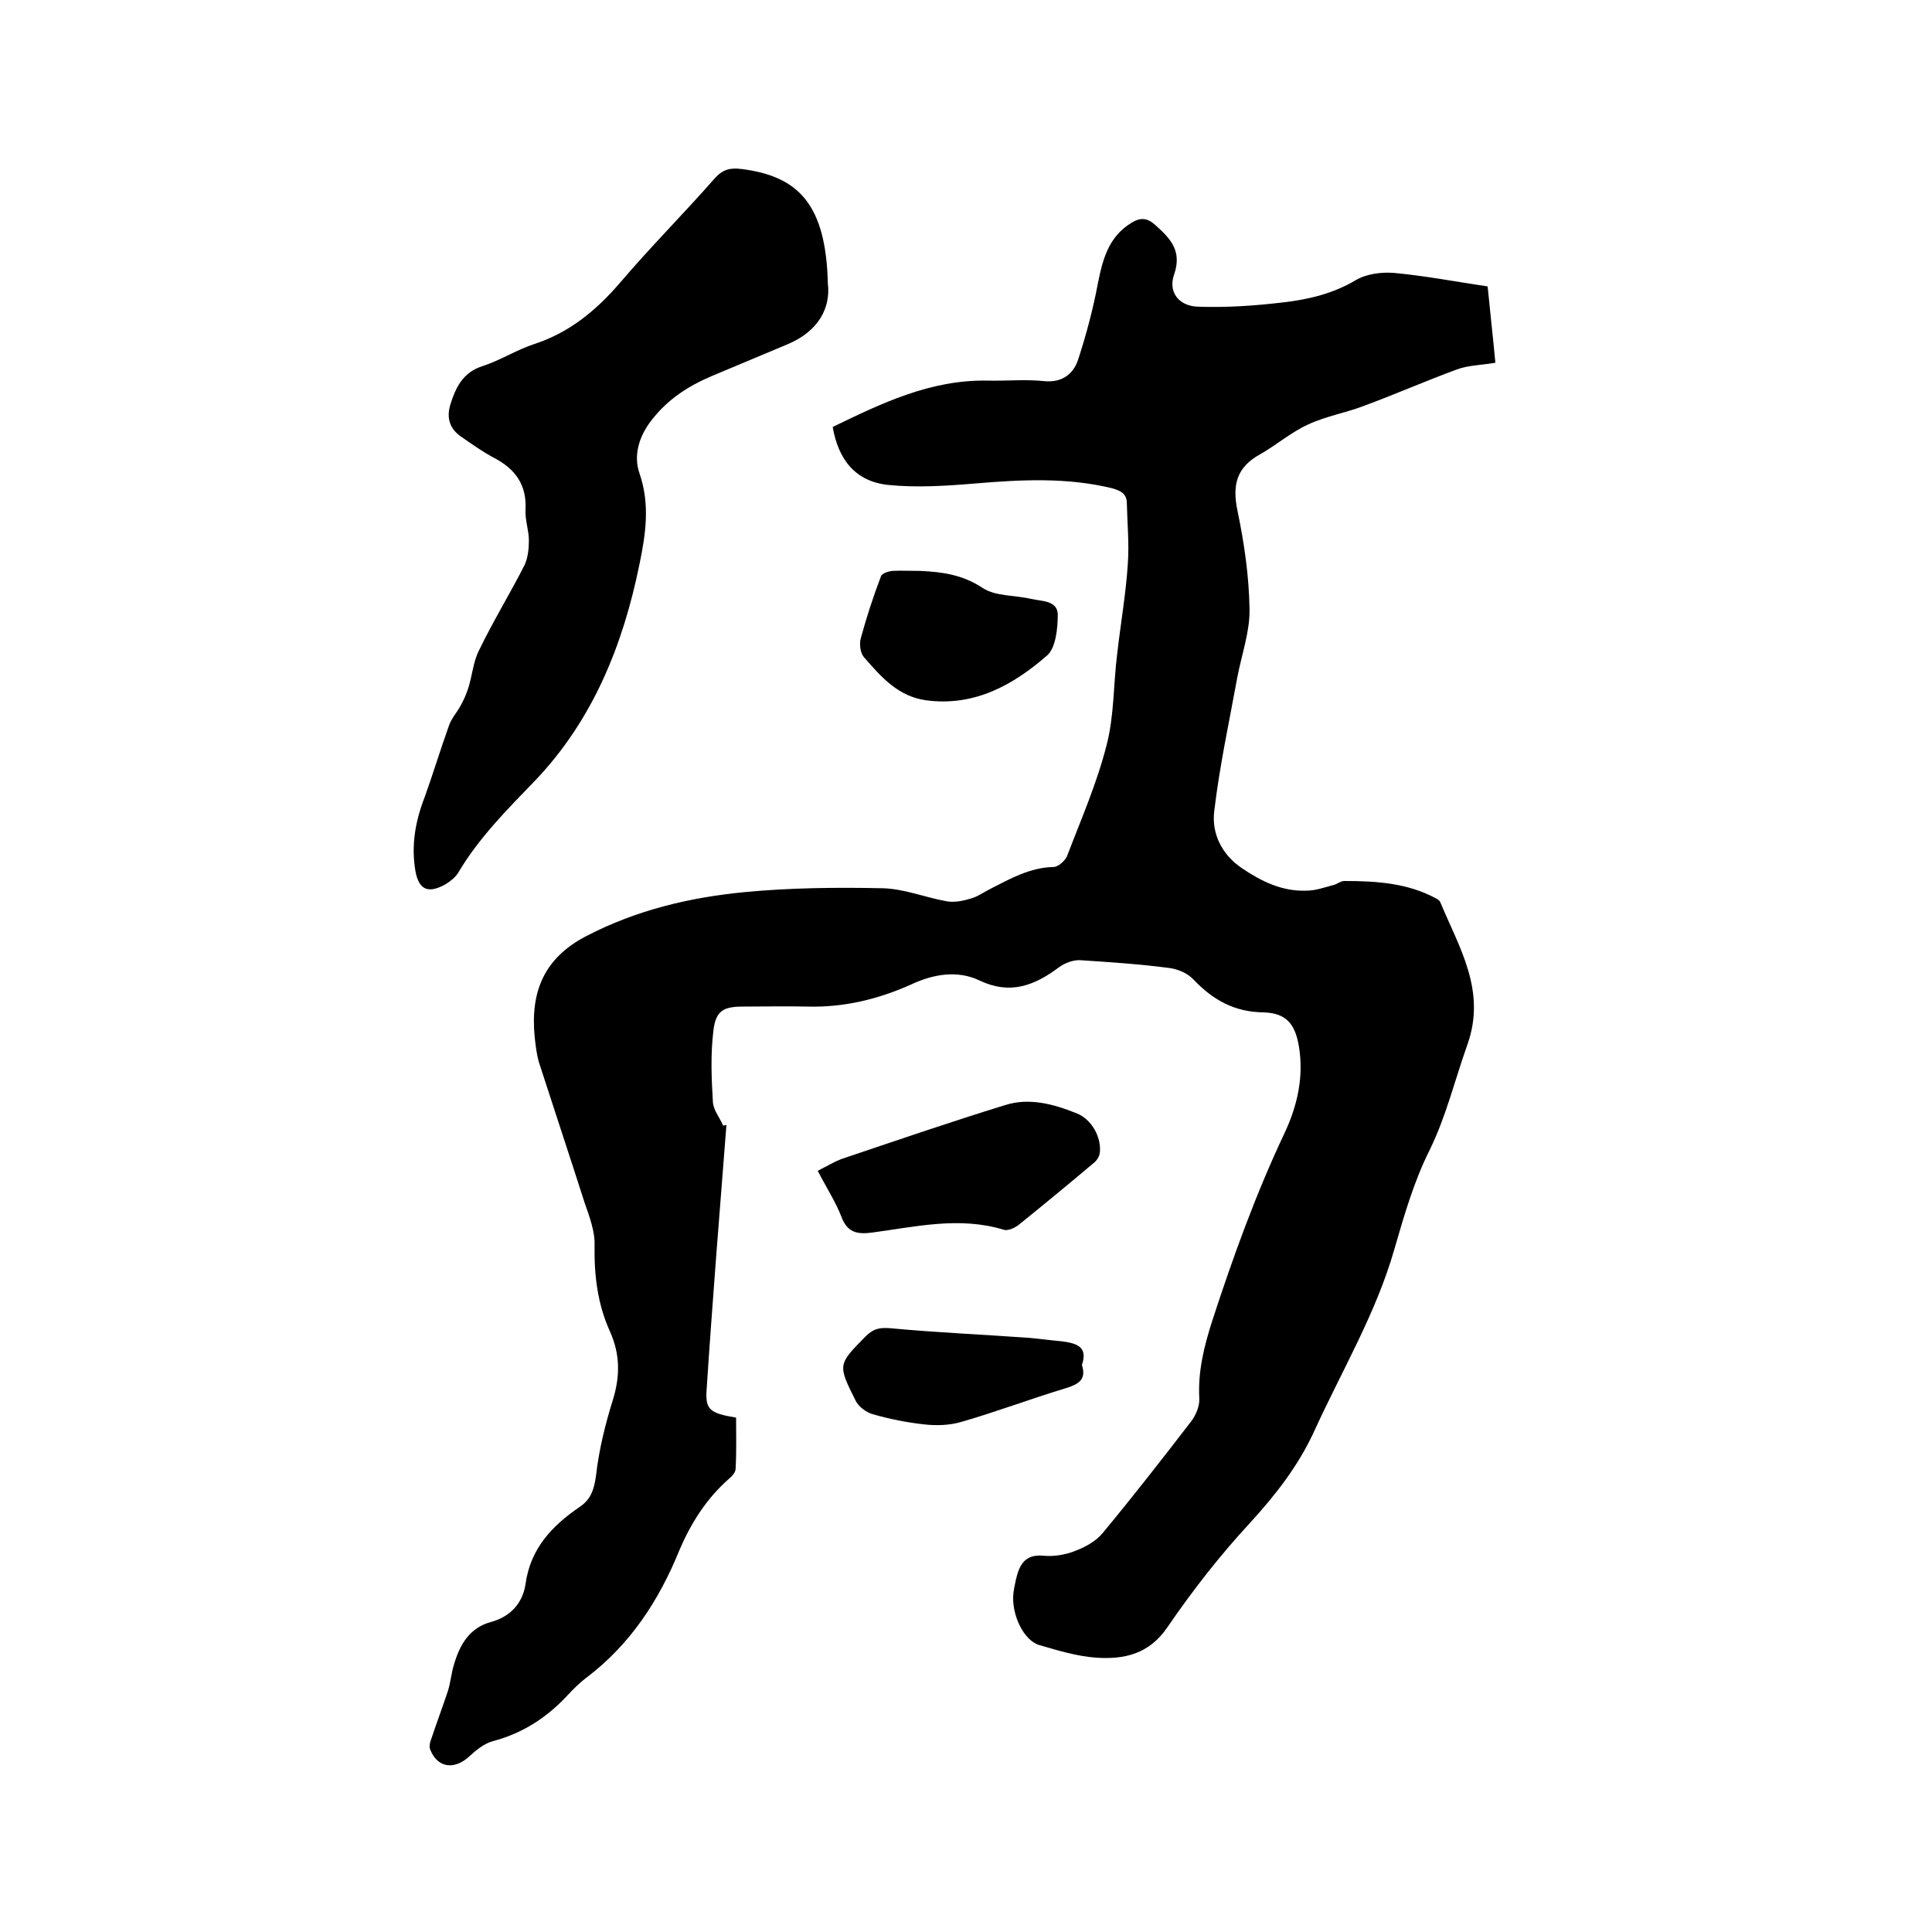 <svg enable-background="new 0 0 400 400" viewBox="0 0 400 400" xmlns="http://www.w3.org/2000/svg"><path d="m150.4 232.9c-.7 9-1.4 17.9-2.1 26.9-.7 9.3-1.4 18.6-2 27.9-.3 4.1.6 4.9 6.1 5.8 0 3.5.1 7-.1 10.6 0 .7-.7 1.5-1.3 2-4.7 4.1-8 9.3-10.4 15-4.2 10.3-10.1 19.3-19 26.1-1.5 1.1-2.9 2.5-4.2 3.9-4.3 4.6-9.3 7.8-15.4 9.4-1.8.5-3.5 1.9-4.9 3.2-3.1 2.8-6.5 2.3-8-1.4-.3-.6-.1-1.6.2-2.3 1.1-3.3 2.3-6.5 3.4-9.8.6-1.8.7-3.7 1.3-5.6 1.2-4.1 3.2-7.6 7.7-8.8 4-1.1 6.5-3.9 7.1-7.8 1-7.4 5.5-12.1 11.2-16 2.4-1.6 3-3.7 3.4-6.5.6-5.3 1.9-10.6 3.5-15.7 1.5-4.9 1.5-9.4-.6-14.1-2.6-5.7-3.3-11.7-3.2-17.9.1-2.9-1.1-6-2.1-8.9-3.1-9.7-6.3-19.3-9.4-28.9-.5-1.7-.7-3.5-.9-5.3-.9-9.2 1.8-16.3 10.7-20.9 10.4-5.4 21.4-8 32.8-9.1 9.4-.9 19-1 28.5-.8 4.5.1 8.8 1.9 13.3 2.7 1.6.3 3.5-.1 5.1-.6 1.4-.4 2.6-1.3 4-2 4.1-2.1 8.2-4.4 13-4.5 1 0 2.4-1.3 2.8-2.2 2.9-7.6 6.2-15.1 8.2-23 1.6-6.1 1.4-12.6 2.2-18.9.7-6.2 1.8-12.4 2.2-18.6.3-4.2-.1-8.4-.2-12.6 0-2-1.3-2.6-3-3.1-9.4-2.3-18.9-1.8-28.4-1-6 .5-12.1.9-18 .3-6.7-.7-10.3-5.1-11.5-12 10.1-4.9 20.2-9.8 32-9.6 3.9.1 7.9-.3 11.7.1 3.7.4 6.1-1.4 7.1-4.4 1.7-5.2 3.1-10.5 4.1-15.8 1-5 2.2-9.7 7-12.6 1.8-1.1 3.2-1 4.8.4 3.1 2.8 5.7 5.3 4 10.3-1.3 3.6.9 6.6 5 6.7 5.9.2 11.8-.2 17.6-.9 5.2-.6 10.3-1.8 15-4.6 2.2-1.3 5.3-1.7 7.9-1.5 6.4.6 12.7 1.8 19.4 2.8.5 5.2 1.1 10.4 1.6 15.8-2.8.5-5.6.5-8 1.4-6.5 2.4-12.9 5.2-19.4 7.6-3.7 1.4-7.8 2.1-11.4 3.8-3.5 1.6-6.5 4.2-9.8 6.1-5 2.7-5.9 6.4-4.8 11.7 1.4 6.7 2.4 13.6 2.5 20.4.1 4.6-1.6 9.3-2.5 14-1.7 9.3-3.7 18.5-4.8 27.8-.6 4.7 1.6 9.1 5.8 11.9 4 2.7 8.3 4.8 13.3 4.6 1.9 0 3.8-.7 5.7-1.2.7-.2 1.4-.8 2.1-.8 6.6 0 13.1.4 19 3.6.4.2.8.5.9.8 3.9 9.4 9.6 18.3 5.6 29.5-2.6 7.3-4.4 14.9-7.9 22-3.2 6.4-5.2 13.4-7.2 20.3-3.8 13.3-10.9 25.2-16.6 37.7-3.3 7.2-8 13.2-13.3 19-6.2 6.7-11.9 14-17.1 21.6-3.8 5.6-9 6.7-14.8 6.3-4-.3-7.9-1.5-11.7-2.6-3.2-.9-5.8-6.2-5.4-10.6.1-.9.3-1.9.5-2.8.7-3.1 1.8-5.5 5.8-5.1 2.1.2 4.5-.2 6.5-1 2.1-.8 4.3-2 5.7-3.7 6.3-7.6 12.3-15.3 18.3-23.1 1-1.3 1.8-3.2 1.7-4.8-.3-5.6 1-10.8 2.7-16.1 4.3-13.2 9-26.2 14.9-38.7 2.7-5.7 4.1-11.8 3-18.2-.8-4.6-2.7-6.8-7.4-6.9-6-.1-10.4-2.6-14.4-6.8-1.2-1.3-3.3-2.2-5.1-2.4-6.1-.8-12.2-1.2-18.3-1.6-1.5-.1-3.3.6-4.5 1.5-5.1 3.8-10.1 5.7-16.4 2.7-4.6-2.2-9.6-1.3-14.1.8-6.9 3.1-14 4.8-21.5 4.6-4.4-.1-8.9 0-13.3 0-4.1 0-5.7.8-6.2 5-.6 4.9-.4 9.9-.1 14.8.1 1.6 1.4 3.2 2.1 4.8 0 .1.3 0 .7-.1z"/><path d="m171.4 58.7c.6 5-1.9 9.9-8.4 12.6-5.2 2.2-10.3 4.3-15.5 6.5-5 2.1-9.3 4.9-12.6 9.2-2.6 3.3-3.8 7.3-2.5 11 2.2 6.4 1.3 12.5 0 18.8-3.4 16.7-9.6 32.2-21.6 44.8-5.8 6-11.7 11.9-16 19.2-.6.9-1.6 1.7-2.6 2.3-3.6 2-5.5 1.1-6.2-2.8-.9-5.3 0-10.3 1.9-15.2 1.8-5 3.3-10 5.1-15 .5-1.4 1.6-2.6 2.3-3.9.7-1.2 1.3-2.6 1.7-3.9.8-2.6 1-5.4 2.2-7.7 2.9-6 6.4-11.7 9.4-17.6.7-1.5.9-3.4.9-5.1 0-2.1-.8-4.2-.7-6.3.3-5.2-2.1-8.5-6.5-10.8-2.3-1.2-4.5-2.8-6.7-4.3-2.4-1.6-3.2-3.8-2.4-6.6 1.1-3.6 2.6-6.8 6.7-8.1 3.7-1.2 7.1-3.4 10.8-4.6 7.3-2.4 12.8-7 17.7-12.7 6.3-7.4 13.2-14.3 19.6-21.6 1.7-1.9 3.3-2.2 5.6-1.9 11.8 1.5 17.4 7.4 17.8 23.7z"/><path d="m169.3 242.4c1.8-.9 3.3-1.8 4.8-2.4 11.3-3.8 22.6-7.7 34-11.2 5-1.6 10.1-.2 14.8 1.7 3.1 1.2 5.2 5 4.8 8.2-.1.8-.7 1.7-1.4 2.2-5.1 4.3-10.2 8.5-15.4 12.7-.8.6-2.2 1.3-3.1 1-9.2-2.8-18.3-.6-27.3.6-3.2.4-5.1-.1-6.3-3.3-1.2-3.1-3.1-6-4.9-9.5z"/><path d="m190.5 118.2c4.6.2 8.8.8 12.9 3.5 2.7 1.8 6.7 1.5 10.1 2.3 2.2.5 5.4.3 5.5 3.2 0 2.9-.4 6.9-2.2 8.5-7 6.1-15 10.6-25 9.3-5.9-.8-9.4-4.9-12.9-8.9-.8-.9-1-2.7-.7-3.9 1.2-4.4 2.6-8.7 4.2-12.9.2-.6 1.5-1 2.3-1.1 1.8-.1 3.8 0 5.8 0z"/><path d="m224 282.6c1 3.1-.8 4-3.3 4.8-7.3 2.2-14.4 4.9-21.7 7-2.4.7-5.1.8-7.7.5-3.6-.4-7.1-1.1-10.6-2.1-1.4-.4-3-1.6-3.6-2.9-3.7-7.4-3.6-7.4 2.1-13.2 1.6-1.6 2.9-1.9 5.2-1.7 9.6.9 19.2 1.3 28.8 2 2.2.2 4.4.5 6.6.7 3.1.4 5.5 1.1 4.2 4.9z"/></svg>